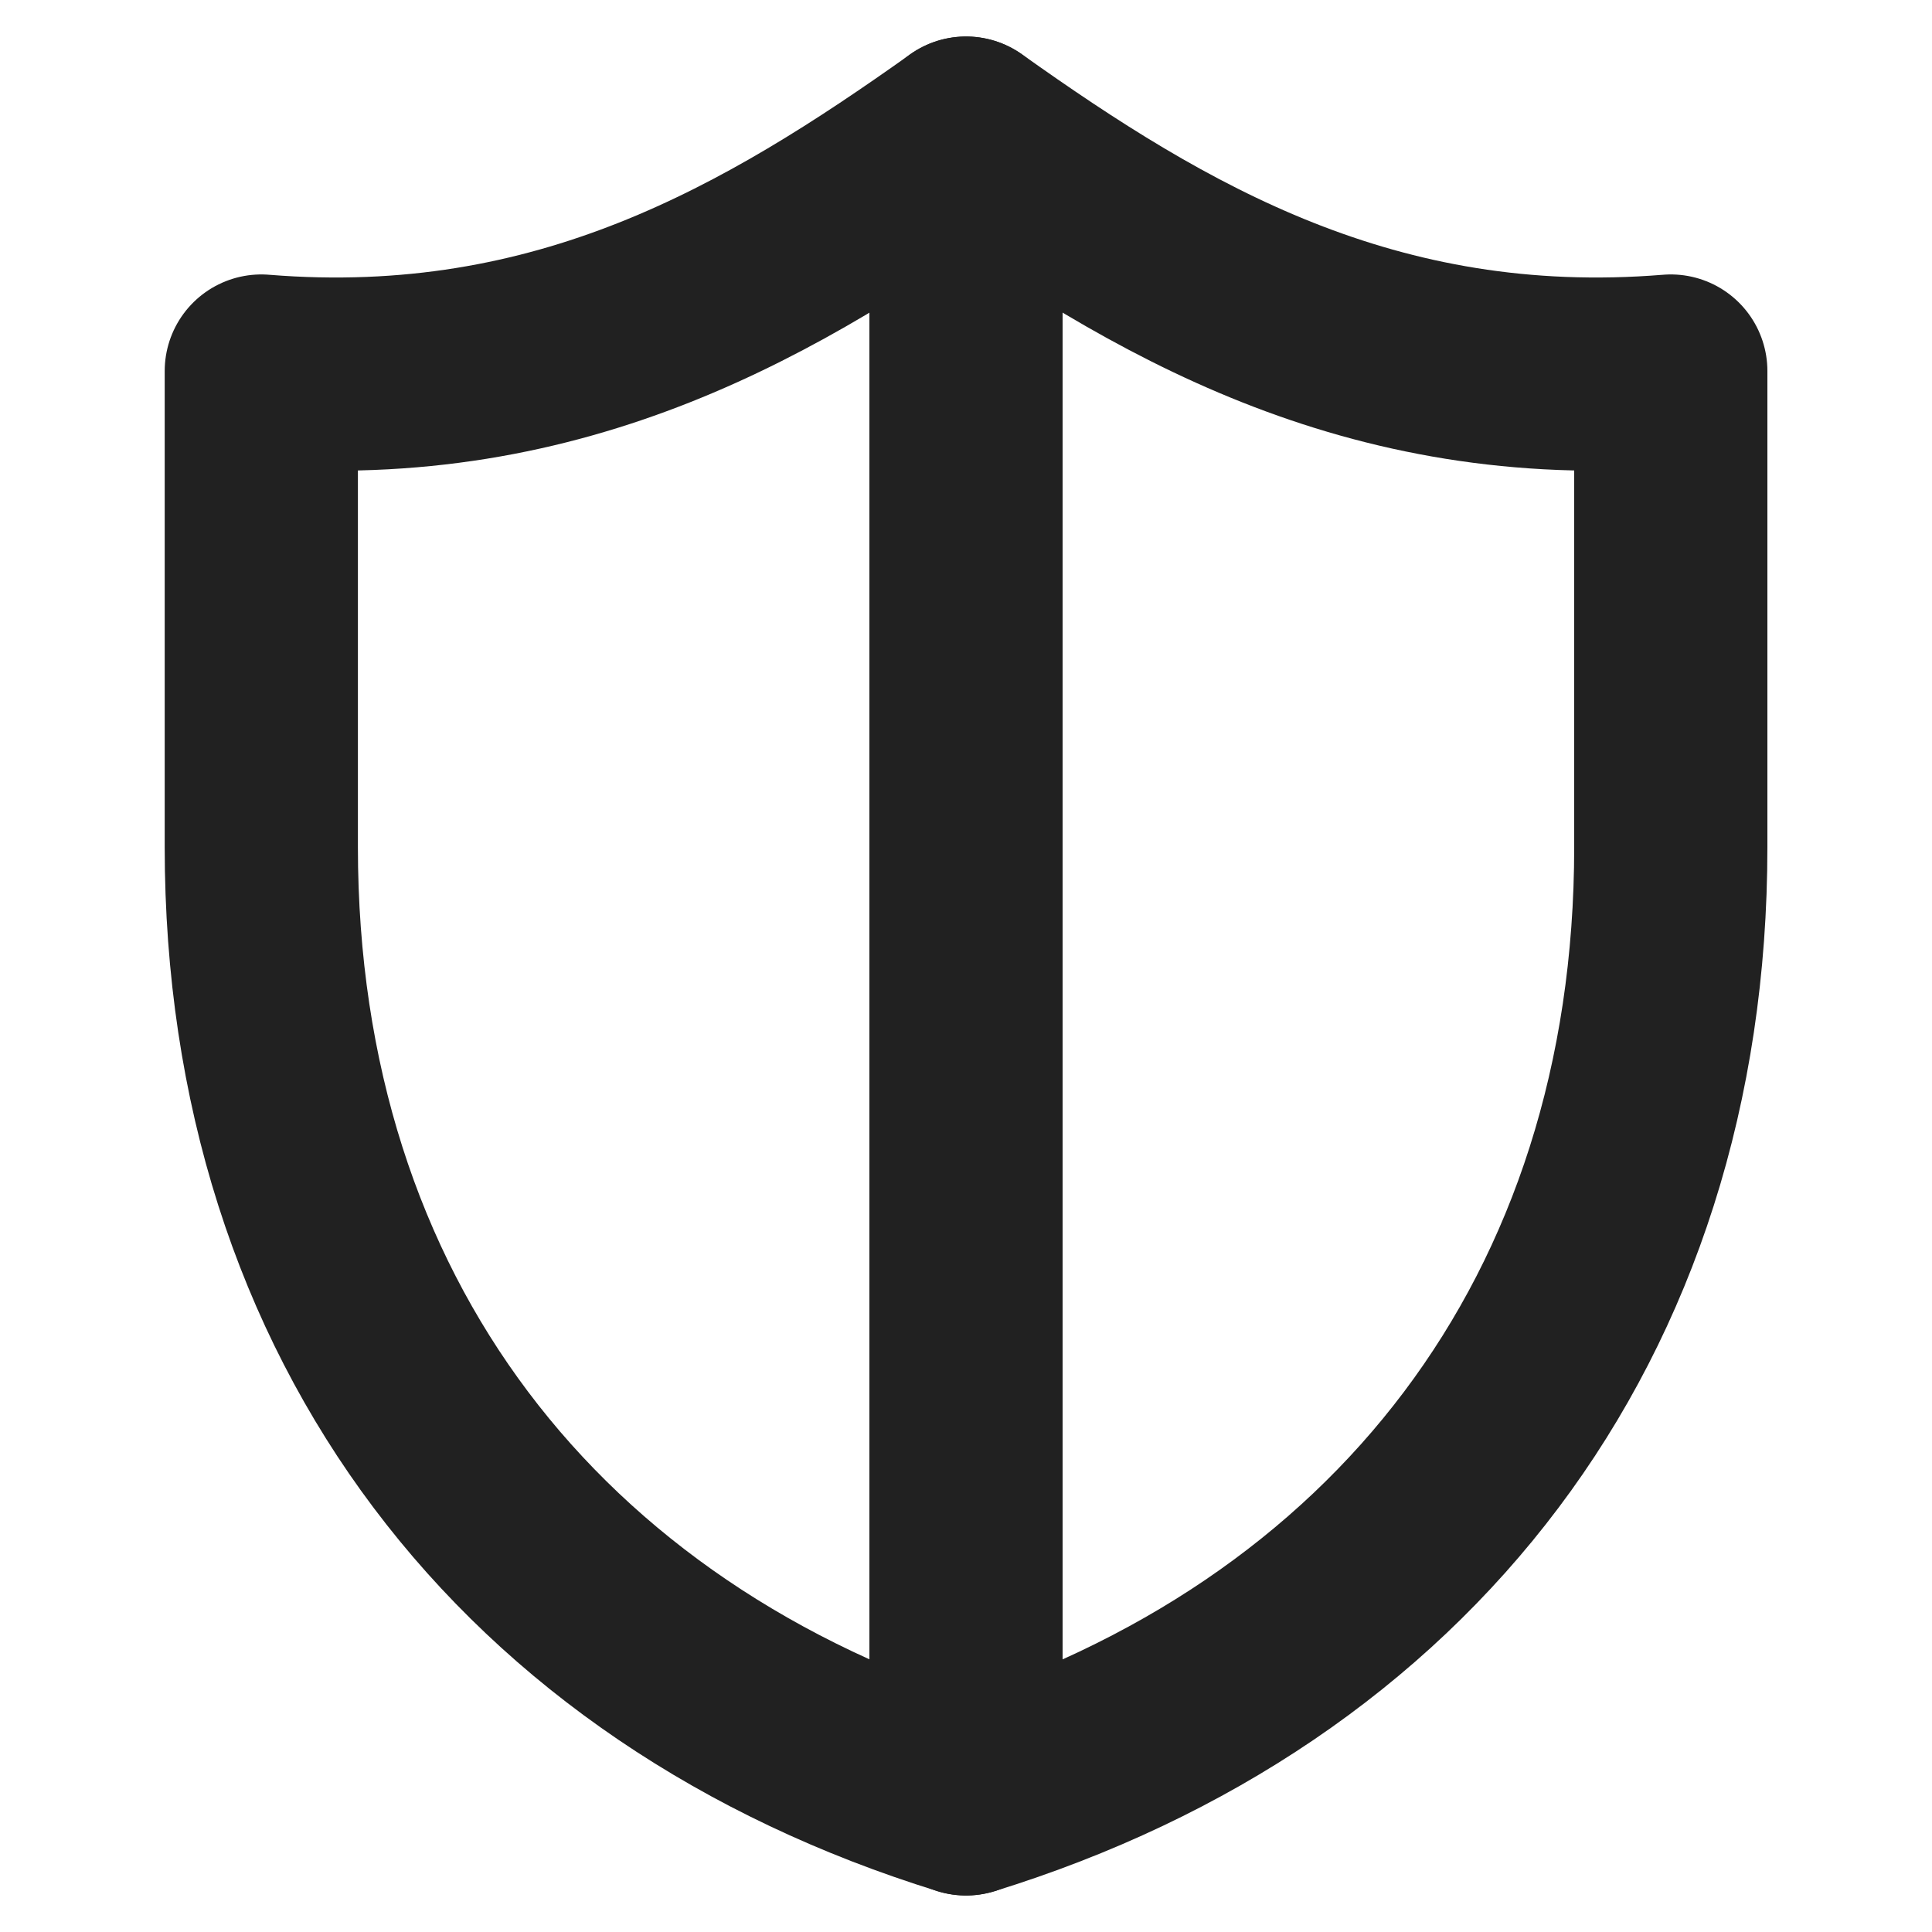 <svg width="20" height="20" viewBox="0 0 20 20" fill="none" xmlns="http://www.w3.org/2000/svg">
<path d="M2.705 3.841V8.768C2.705 13.661 5.506 17.231 10.001 18.622C14.495 17.231 17.296 13.661 17.296 8.768V3.841C14.184 4.094 11.992 2.794 10.001 1.378C8.009 2.794 5.817 4.094 2.705 3.841Z" stroke="#212121" stroke-width="2" stroke-miterlimit="10" stroke-linecap="round" stroke-linejoin="round"/>
<path d="M10 1.378V18.622" stroke="#212121" stroke-width="2" stroke-linecap="round" stroke-linejoin="round"/>
</svg>

